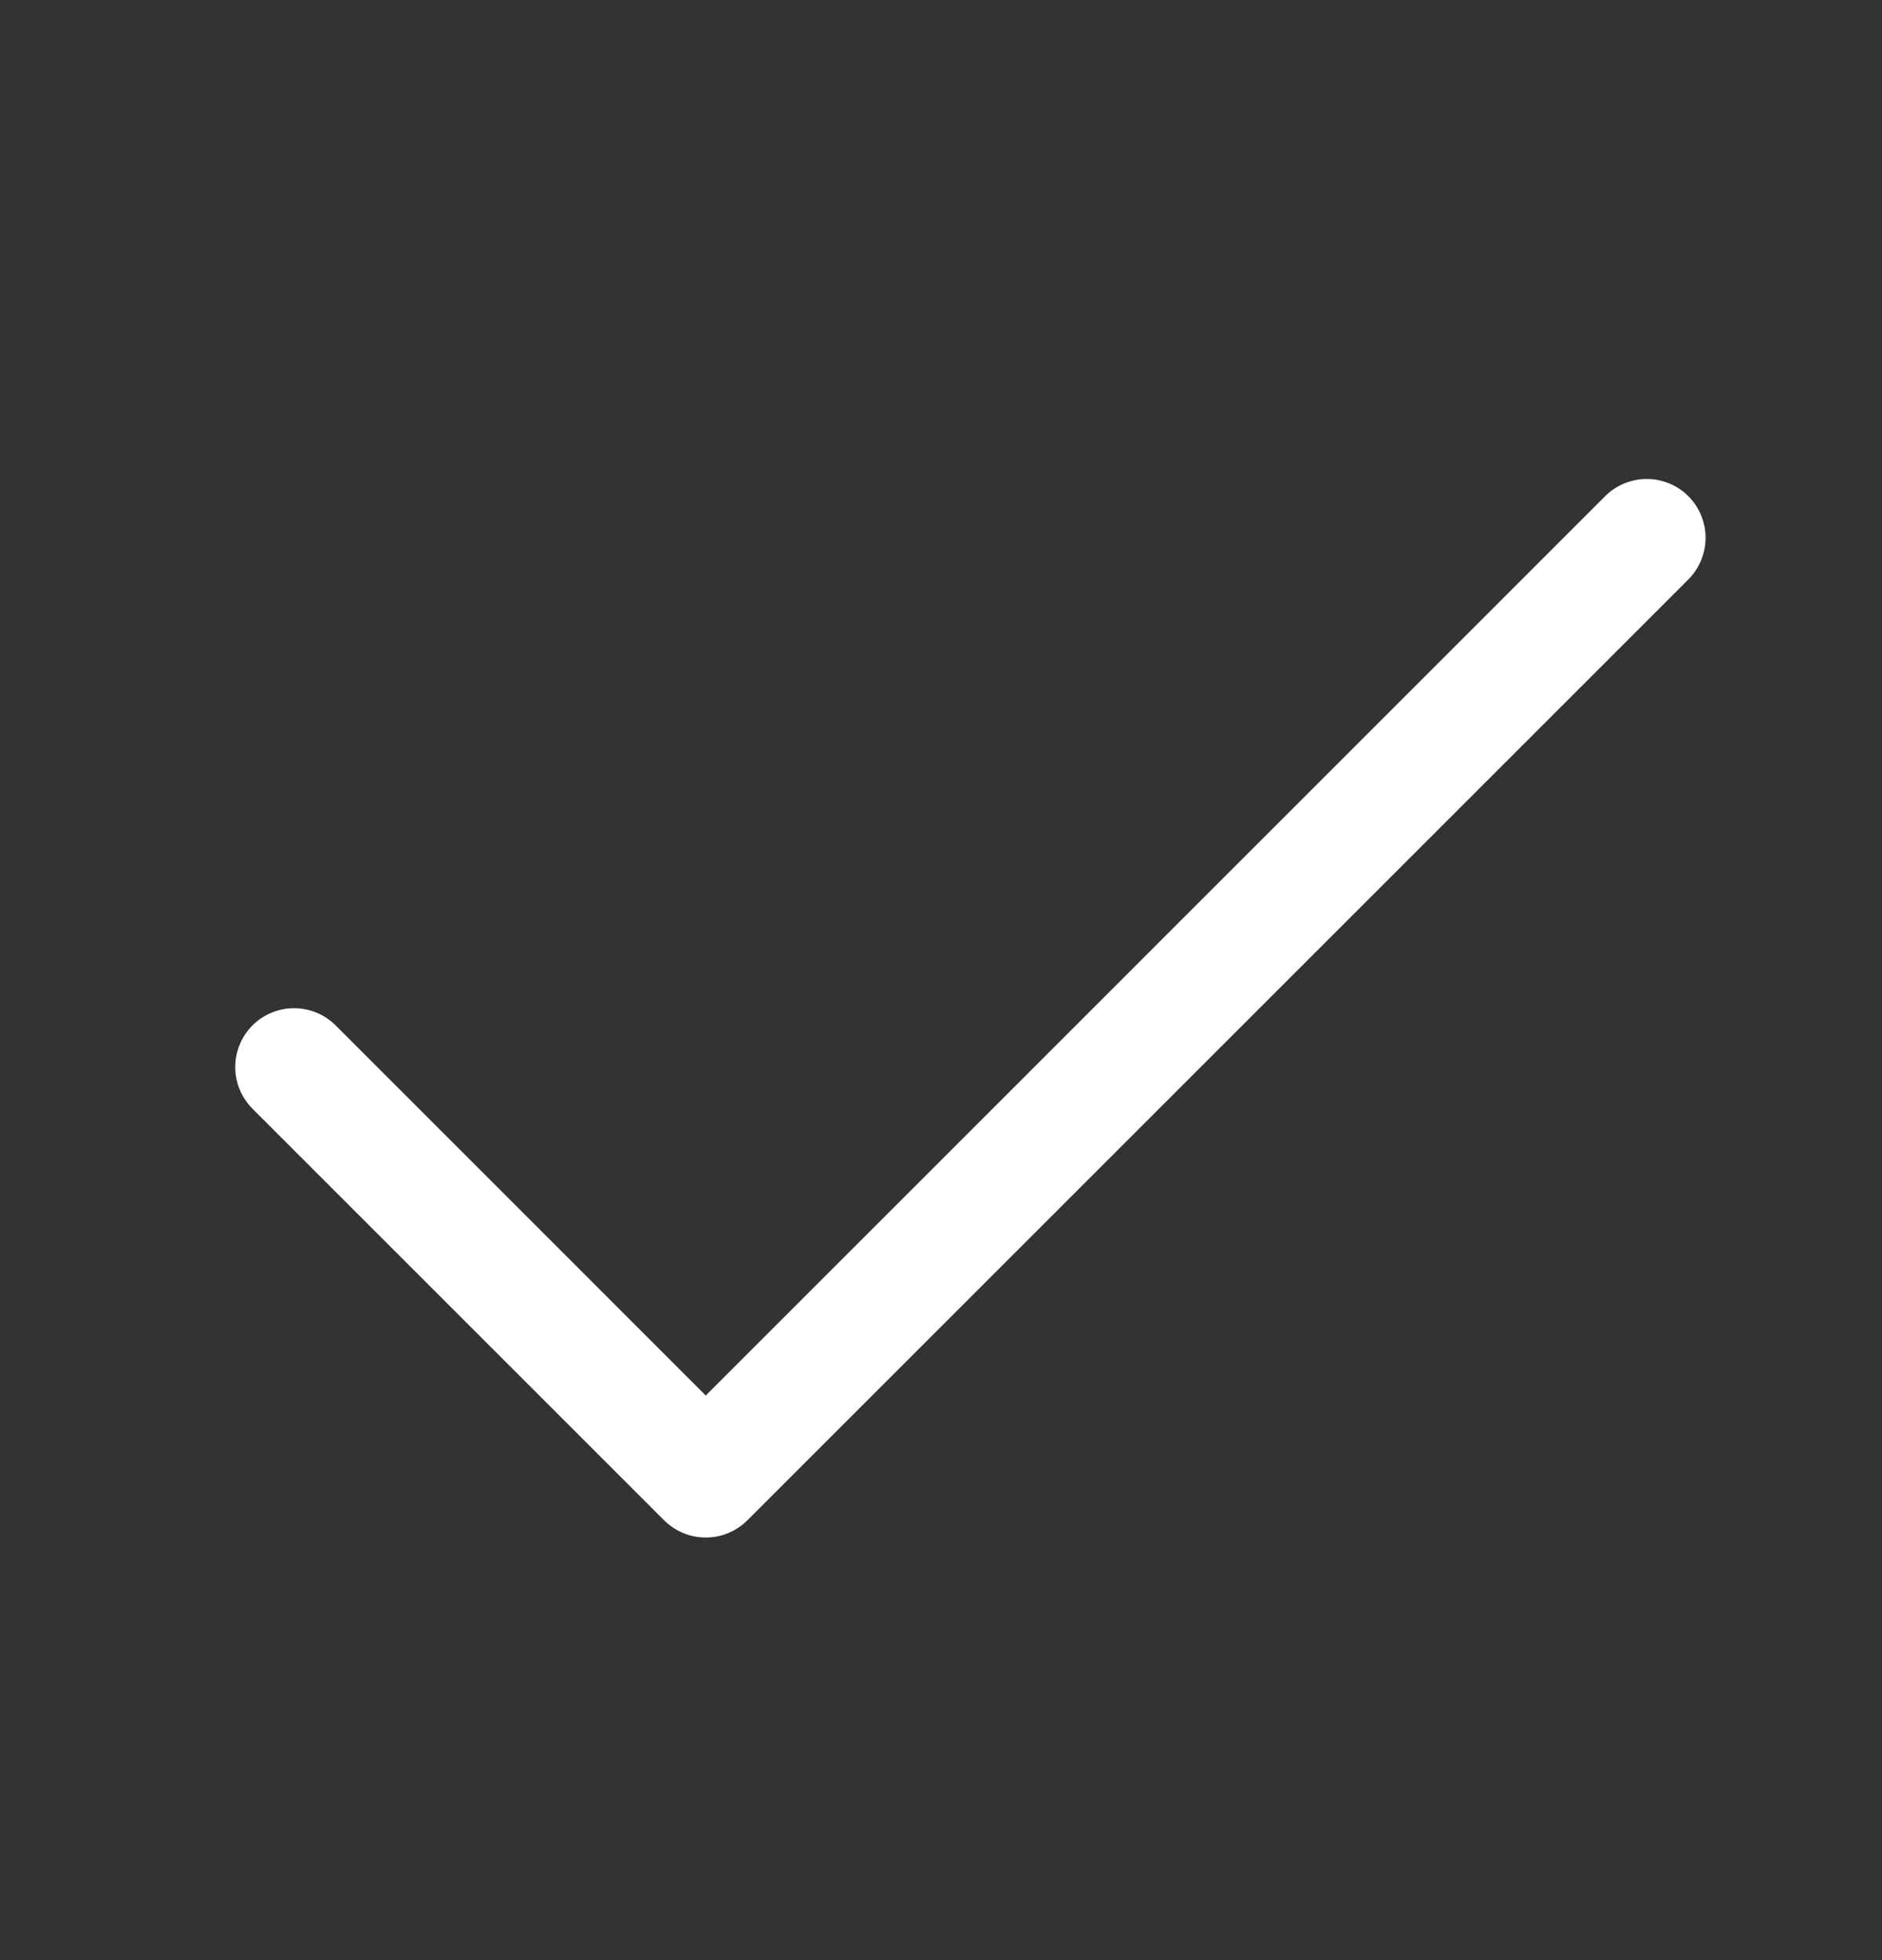 <svg width="24" height="25" viewBox="0 0 24 25" fill="none" xmlns="http://www.w3.org/2000/svg">
<rect x="0" y="0" width="24" height="25" fill="#333333" stroke="none"/>
<path d="M21.531 7.39L9.531 19.39C9.461 19.46 9.378 19.515 9.287 19.553C9.196 19.591 9.098 19.61 9 19.61C8.901 19.61 8.804 19.591 8.713 19.553C8.622 19.515 8.539 19.46 8.469 19.39L3.219 14.14C3.079 13.999 3 13.809 3 13.61C3 13.411 3.079 13.22 3.219 13.079C3.36 12.938 3.551 12.859 3.75 12.859C3.949 12.859 4.14 12.938 4.281 13.079L9 17.799L20.469 6.329C20.61 6.188 20.801 6.109 21 6.109C21.199 6.109 21.39 6.188 21.531 6.329C21.671 6.47 21.75 6.66 21.75 6.859C21.75 7.059 21.671 7.249 21.531 7.39Z" fill="white"/>
</svg>
